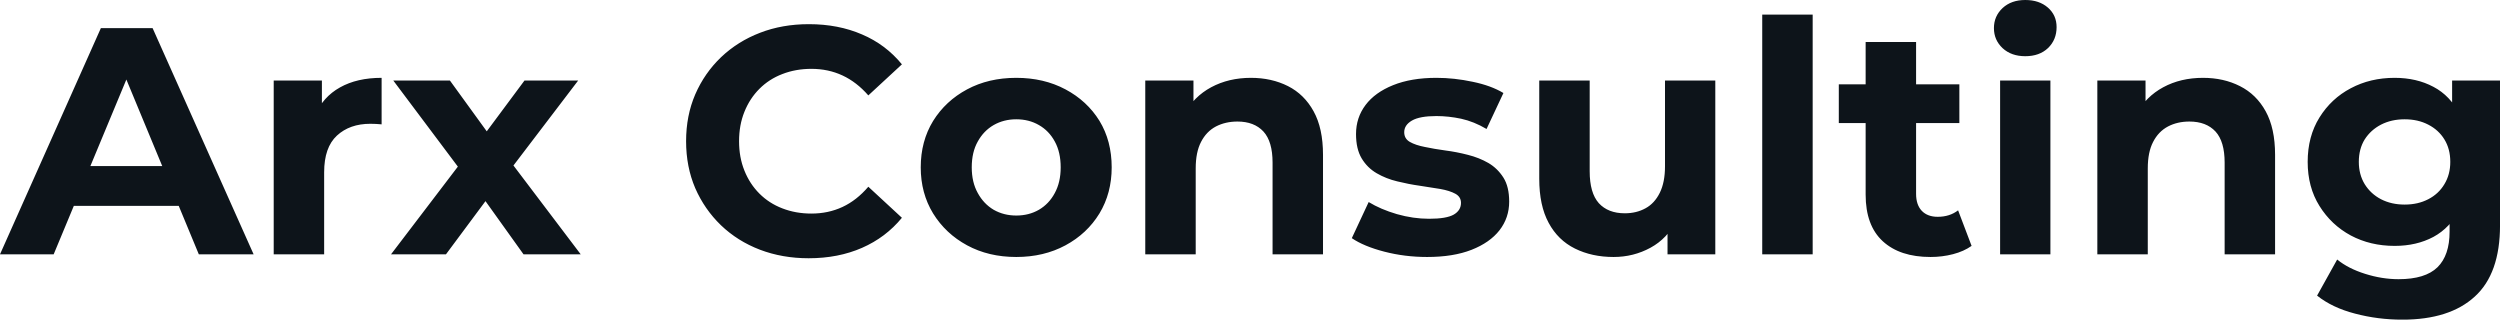<svg fill="#0d141a" viewBox="0 0 177.928 22.747" height="100%" width="100%" xmlns="http://www.w3.org/2000/svg"><path preserveAspectRatio="none" d="M3.82 18.10L0 18.10L7.18 2.00L10.86 2.00L18.05 18.10L14.15 18.10L8.26 3.89L9.73 3.89L3.82 18.10ZM13.87 14.65L3.59 14.65L4.58 11.82L12.86 11.82L13.87 14.65ZM23.07 18.10L19.48 18.10L19.48 5.73L22.91 5.73L22.91 9.22L22.42 8.21Q22.98 6.90 24.20 6.22Q25.41 5.54 27.16 5.54L27.16 5.54L27.16 8.85Q26.93 8.83 26.75 8.82Q26.56 8.81 26.36 8.81L26.36 8.81Q24.89 8.81 23.98 9.65Q23.07 10.49 23.07 12.26L23.07 12.26L23.07 18.10ZM31.74 18.10L27.83 18.10L33.37 10.83L33.30 12.81L27.99 5.73L32.02 5.73L35.37 10.35L33.86 10.40L37.33 5.73L41.15 5.73L35.81 12.74L35.81 10.81L41.33 18.10L37.26 18.10L33.74 13.18L35.24 13.39L31.74 18.10ZM57.55 18.38L57.55 18.38Q55.68 18.38 54.08 17.77Q52.49 17.16 51.31 16.03Q50.14 14.90 49.48 13.39Q48.83 11.87 48.83 10.05L48.83 10.05Q48.83 8.23 49.48 6.72Q50.14 5.20 51.32 4.07Q52.51 2.94 54.10 2.33Q55.68 1.72 57.57 1.72L57.57 1.72Q59.66 1.72 61.35 2.45Q63.04 3.17 64.19 4.58L64.19 4.58L61.80 6.79Q60.97 5.84 59.96 5.37Q58.95 4.90 57.75 4.90L57.75 4.90Q56.63 4.90 55.68 5.27Q54.74 5.63 54.05 6.32Q53.36 7.01 52.98 7.96Q52.60 8.90 52.60 10.05L52.60 10.05Q52.60 11.20 52.98 12.14Q53.36 13.09 54.05 13.78Q54.74 14.47 55.68 14.83Q56.63 15.20 57.75 15.20L57.75 15.20Q58.95 15.20 59.96 14.73Q60.97 14.26 61.80 13.29L61.80 13.29L64.19 15.50Q63.04 16.90 61.35 17.64Q59.66 18.38 57.55 18.38ZM72.33 18.29L72.33 18.29Q70.36 18.29 68.83 17.46Q67.30 16.63 66.41 15.19Q65.53 13.75 65.53 11.91L65.53 11.91Q65.53 10.05 66.41 8.61Q67.30 7.18 68.83 6.36Q70.36 5.54 72.33 5.54L72.33 5.54Q74.29 5.54 75.83 6.36Q77.37 7.18 78.25 8.60Q79.12 10.03 79.12 11.91L79.12 11.91Q79.12 13.75 78.25 15.19Q77.37 16.63 75.83 17.46Q74.29 18.29 72.33 18.29ZM72.33 15.34L72.33 15.34Q73.23 15.34 73.94 14.93Q74.66 14.51 75.07 13.74Q75.49 12.97 75.49 11.91L75.49 11.91Q75.49 10.83 75.07 10.07Q74.66 9.31 73.94 8.90Q73.23 8.49 72.33 8.49L72.33 8.49Q71.44 8.49 70.72 8.90Q70.01 9.31 69.59 10.07Q69.16 10.83 69.16 11.91L69.16 11.91Q69.16 12.97 69.59 13.74Q70.01 14.51 70.72 14.93Q71.44 15.34 72.33 15.34ZM89.03 5.54L89.03 5.54Q90.50 5.54 91.67 6.13Q92.83 6.72 93.49 7.92Q94.16 9.13 94.16 11.02L94.16 11.02L94.16 18.10L90.57 18.10L90.57 11.57Q90.57 10.07 89.92 9.36Q89.26 8.65 88.07 8.65L88.07 8.65Q87.22 8.65 86.54 9.00Q85.86 9.36 85.48 10.10Q85.10 10.83 85.10 11.98L85.10 11.98L85.10 18.10L81.51 18.10L81.51 5.73L84.94 5.73L84.94 9.15L84.29 8.12Q84.96 6.88 86.20 6.21Q87.45 5.54 89.03 5.54ZM101.57 18.29L101.57 18.29Q99.98 18.29 98.52 17.91Q97.06 17.53 96.21 16.95L96.21 16.95L97.41 14.38Q98.26 14.90 99.42 15.24Q100.58 15.57 101.71 15.57L101.71 15.57Q102.95 15.57 103.47 15.27Q103.98 14.97 103.98 14.44L103.98 14.44Q103.98 14.01 103.58 13.79Q103.18 13.57 102.51 13.45Q101.84 13.34 101.05 13.22Q100.26 13.11 99.45 12.91Q98.65 12.72 97.98 12.33Q97.31 11.94 96.91 11.27Q96.51 10.60 96.51 9.54L96.51 9.54Q96.51 8.37 97.19 7.47Q97.86 6.58 99.15 6.06Q100.44 5.54 102.23 5.54L102.23 5.54Q103.50 5.54 104.81 5.82Q106.12 6.09 107.00 6.62L107.00 6.62L105.80 9.18Q104.90 8.65 103.99 8.45Q103.09 8.26 102.23 8.26L102.23 8.26Q101.04 8.26 100.49 8.58Q99.94 8.90 99.94 9.41L99.94 9.41Q99.94 9.87 100.34 10.10Q100.74 10.33 101.41 10.46Q102.07 10.60 102.87 10.71Q103.66 10.81 104.47 11.02Q105.27 11.22 105.93 11.60Q106.58 11.98 107.00 12.64Q107.41 13.29 107.41 14.35L107.41 14.35Q107.41 15.50 106.72 16.39Q106.03 17.27 104.73 17.78Q103.43 18.29 101.57 18.29ZM114.84 18.29L114.84 18.29Q113.30 18.29 112.09 17.69Q110.88 17.09 110.22 15.86Q109.55 14.63 109.55 12.72L109.55 12.72L109.55 5.73L113.14 5.73L113.14 12.19Q113.14 13.73 113.79 14.46Q114.45 15.18 115.64 15.18L115.64 15.18Q116.47 15.18 117.12 14.82Q117.76 14.47 118.13 13.72Q118.50 12.97 118.50 11.84L118.50 11.84L118.50 5.73L122.08 5.73L122.08 18.10L118.68 18.10L118.68 14.70L119.30 15.69Q118.68 16.97 117.47 17.63Q116.26 18.29 114.84 18.29ZM129.01 18.10L125.42 18.10L125.42 1.04L129.01 1.04L129.01 18.10ZM137.40 18.29L137.40 18.29Q135.22 18.29 134.00 17.17Q132.78 16.05 132.78 13.85L132.78 13.85L132.78 2.99L136.37 2.99L136.37 13.80Q136.37 14.58 136.78 15.01Q137.19 15.43 137.91 15.43L137.91 15.43Q138.76 15.43 139.36 14.97L139.36 14.97L140.32 17.50Q139.77 17.89 139.00 18.09Q138.23 18.29 137.40 18.29ZM139.45 8.76L130.87 8.76L130.87 6.00L139.45 6.00L139.45 8.76ZM145.93 18.10L142.35 18.10L142.35 5.73L145.93 5.73L145.93 18.10ZM144.14 4.00L144.14 4.00Q143.15 4.00 142.53 3.43Q141.91 2.85 141.91 2.00L141.91 2.00Q141.91 1.15 142.53 0.57Q143.15 0 144.14 0L144.14 0Q145.13 0 145.75 0.54Q146.37 1.08 146.37 1.93L146.37 1.93Q146.37 2.83 145.76 3.42Q145.15 4.00 144.14 4.00ZM156.79 5.54L156.79 5.54Q158.26 5.54 159.42 6.13Q160.59 6.72 161.25 7.92Q161.92 9.13 161.92 11.02L161.92 11.02L161.92 18.10L158.33 18.10L158.33 11.57Q158.33 10.07 157.68 9.36Q157.02 8.65 155.82 8.65L155.82 8.65Q154.97 8.65 154.30 9.00Q153.62 9.36 153.24 10.10Q152.86 10.83 152.86 11.98L152.86 11.98L152.86 18.10L149.27 18.10L149.27 5.73L152.70 5.73L152.70 9.15L152.05 8.12Q152.72 6.88 153.96 6.21Q155.20 5.54 156.79 5.54ZM170.98 22.75L170.98 22.75Q169.23 22.75 167.61 22.32Q165.99 21.90 164.91 21.04L164.91 21.04L166.34 18.47Q167.12 19.11 168.33 19.49Q169.53 19.87 170.71 19.87L170.71 19.87Q172.61 19.87 173.48 19.02Q174.34 18.17 174.34 16.49L174.34 16.49L174.34 14.63L174.57 11.52L174.52 8.39L174.52 5.73L177.93 5.73L177.93 16.03Q177.93 19.48 176.13 21.11Q174.34 22.75 170.98 22.75ZM170.43 17.50L170.43 17.50Q168.70 17.50 167.31 16.76Q165.92 16.01 165.08 14.66Q164.24 13.32 164.24 11.52L164.24 11.52Q164.24 9.71 165.08 8.36Q165.92 7.01 167.31 6.28Q168.70 5.54 170.43 5.54L170.43 5.54Q171.99 5.54 173.19 6.18Q174.39 6.81 175.05 8.13Q175.72 9.45 175.72 11.52L175.72 11.52Q175.72 13.57 175.05 14.89Q174.39 16.21 173.19 16.86Q171.99 17.50 170.43 17.50ZM171.14 14.56L171.14 14.56Q172.09 14.56 172.82 14.18Q173.56 13.80 173.97 13.11Q174.39 12.42 174.39 11.52L174.39 11.52Q174.39 10.60 173.97 9.92Q173.56 9.25 172.82 8.87Q172.09 8.49 171.14 8.49L171.14 8.49Q170.20 8.49 169.46 8.87Q168.73 9.25 168.30 9.92Q167.88 10.60 167.88 11.52L167.88 11.52Q167.88 12.42 168.30 13.11Q168.73 13.80 169.46 14.18Q170.20 14.56 171.14 14.56Z"></path></svg>